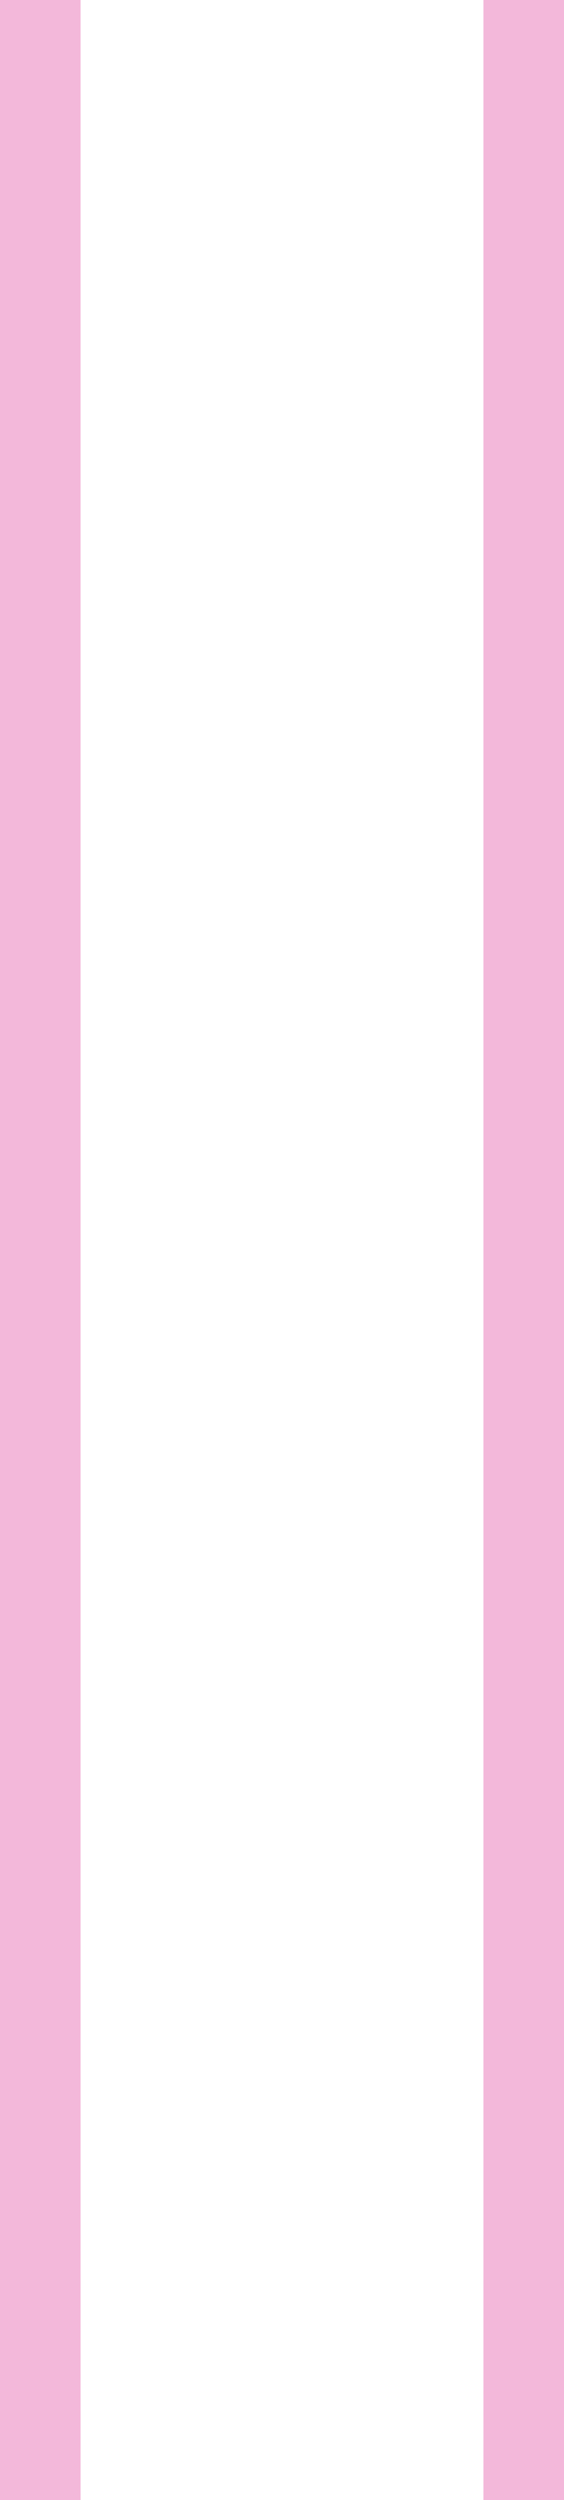 <?xml version="1.0" encoding="UTF-8"?> <svg xmlns="http://www.w3.org/2000/svg" width="7" height="31" viewBox="0 0 7 31" fill="none"> <path fill-rule="evenodd" clip-rule="evenodd" d="M0 0V31H1L1 0H0ZM6 0L6 31H7L7 0H6Z" fill="#F3B8DA"></path> </svg> 